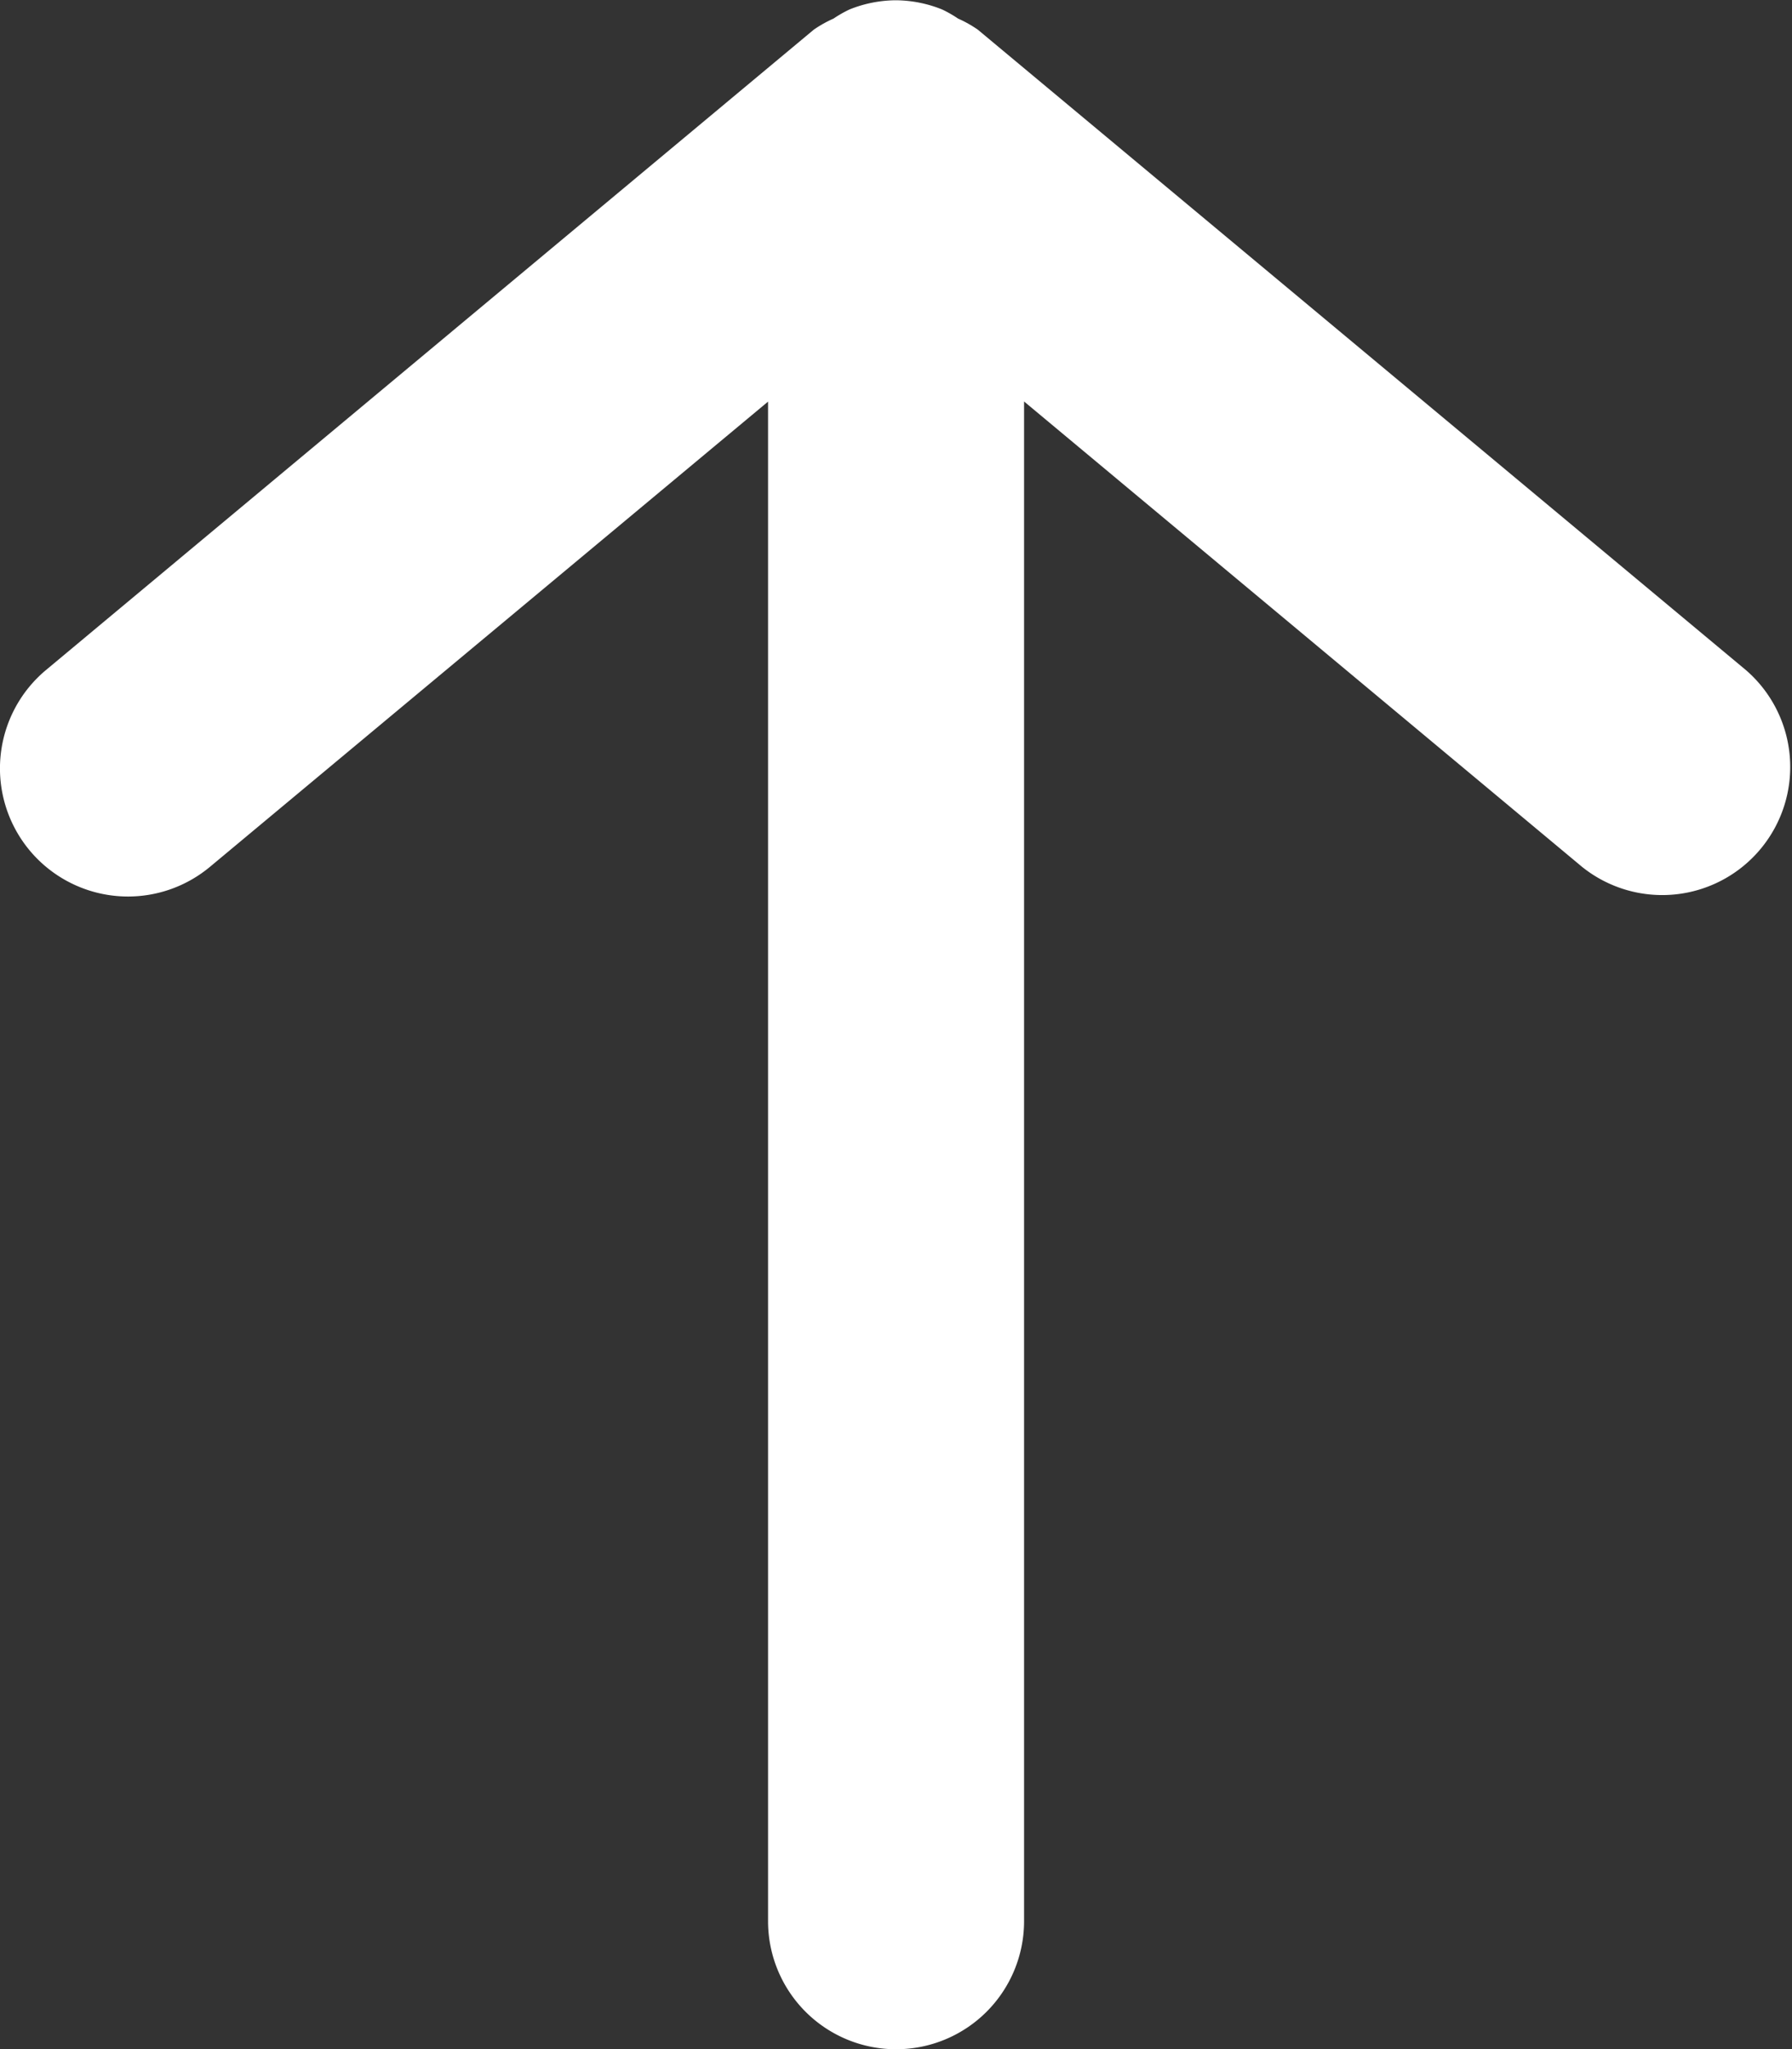 <svg xmlns="http://www.w3.org/2000/svg" width="13.411" height="15.328" viewBox="0 0 13.411 15.328">
    <rect x="0" y="0" width="13.411" height="15.328" fill="#333333" stroke="none"/>
    <path id="prefix___Icon_Сolor" d="M.958 7.664h11.367L8.844 11.84a.958.958 0 0 0 1.472 1.226l4.79-5.748a.9.9 0 0 0 .083-.148.907.907 0 0 0 .068-.119.944.944 0 0 0 .069-.343V6.7a.944.944 0 0 0-.069-.343.907.907 0 0 0-.068-.119.9.9 0 0 0-.083-.148L10.317.345a.958.958 0 0 0-1.473 1.226l3.48 4.177H.958a.958.958 0 1 0 0 1.916" data-name="🎨 Icon Сolor" transform="rotate(-90 7.664 7.664)" style="fill:#fff"/>
</svg>
